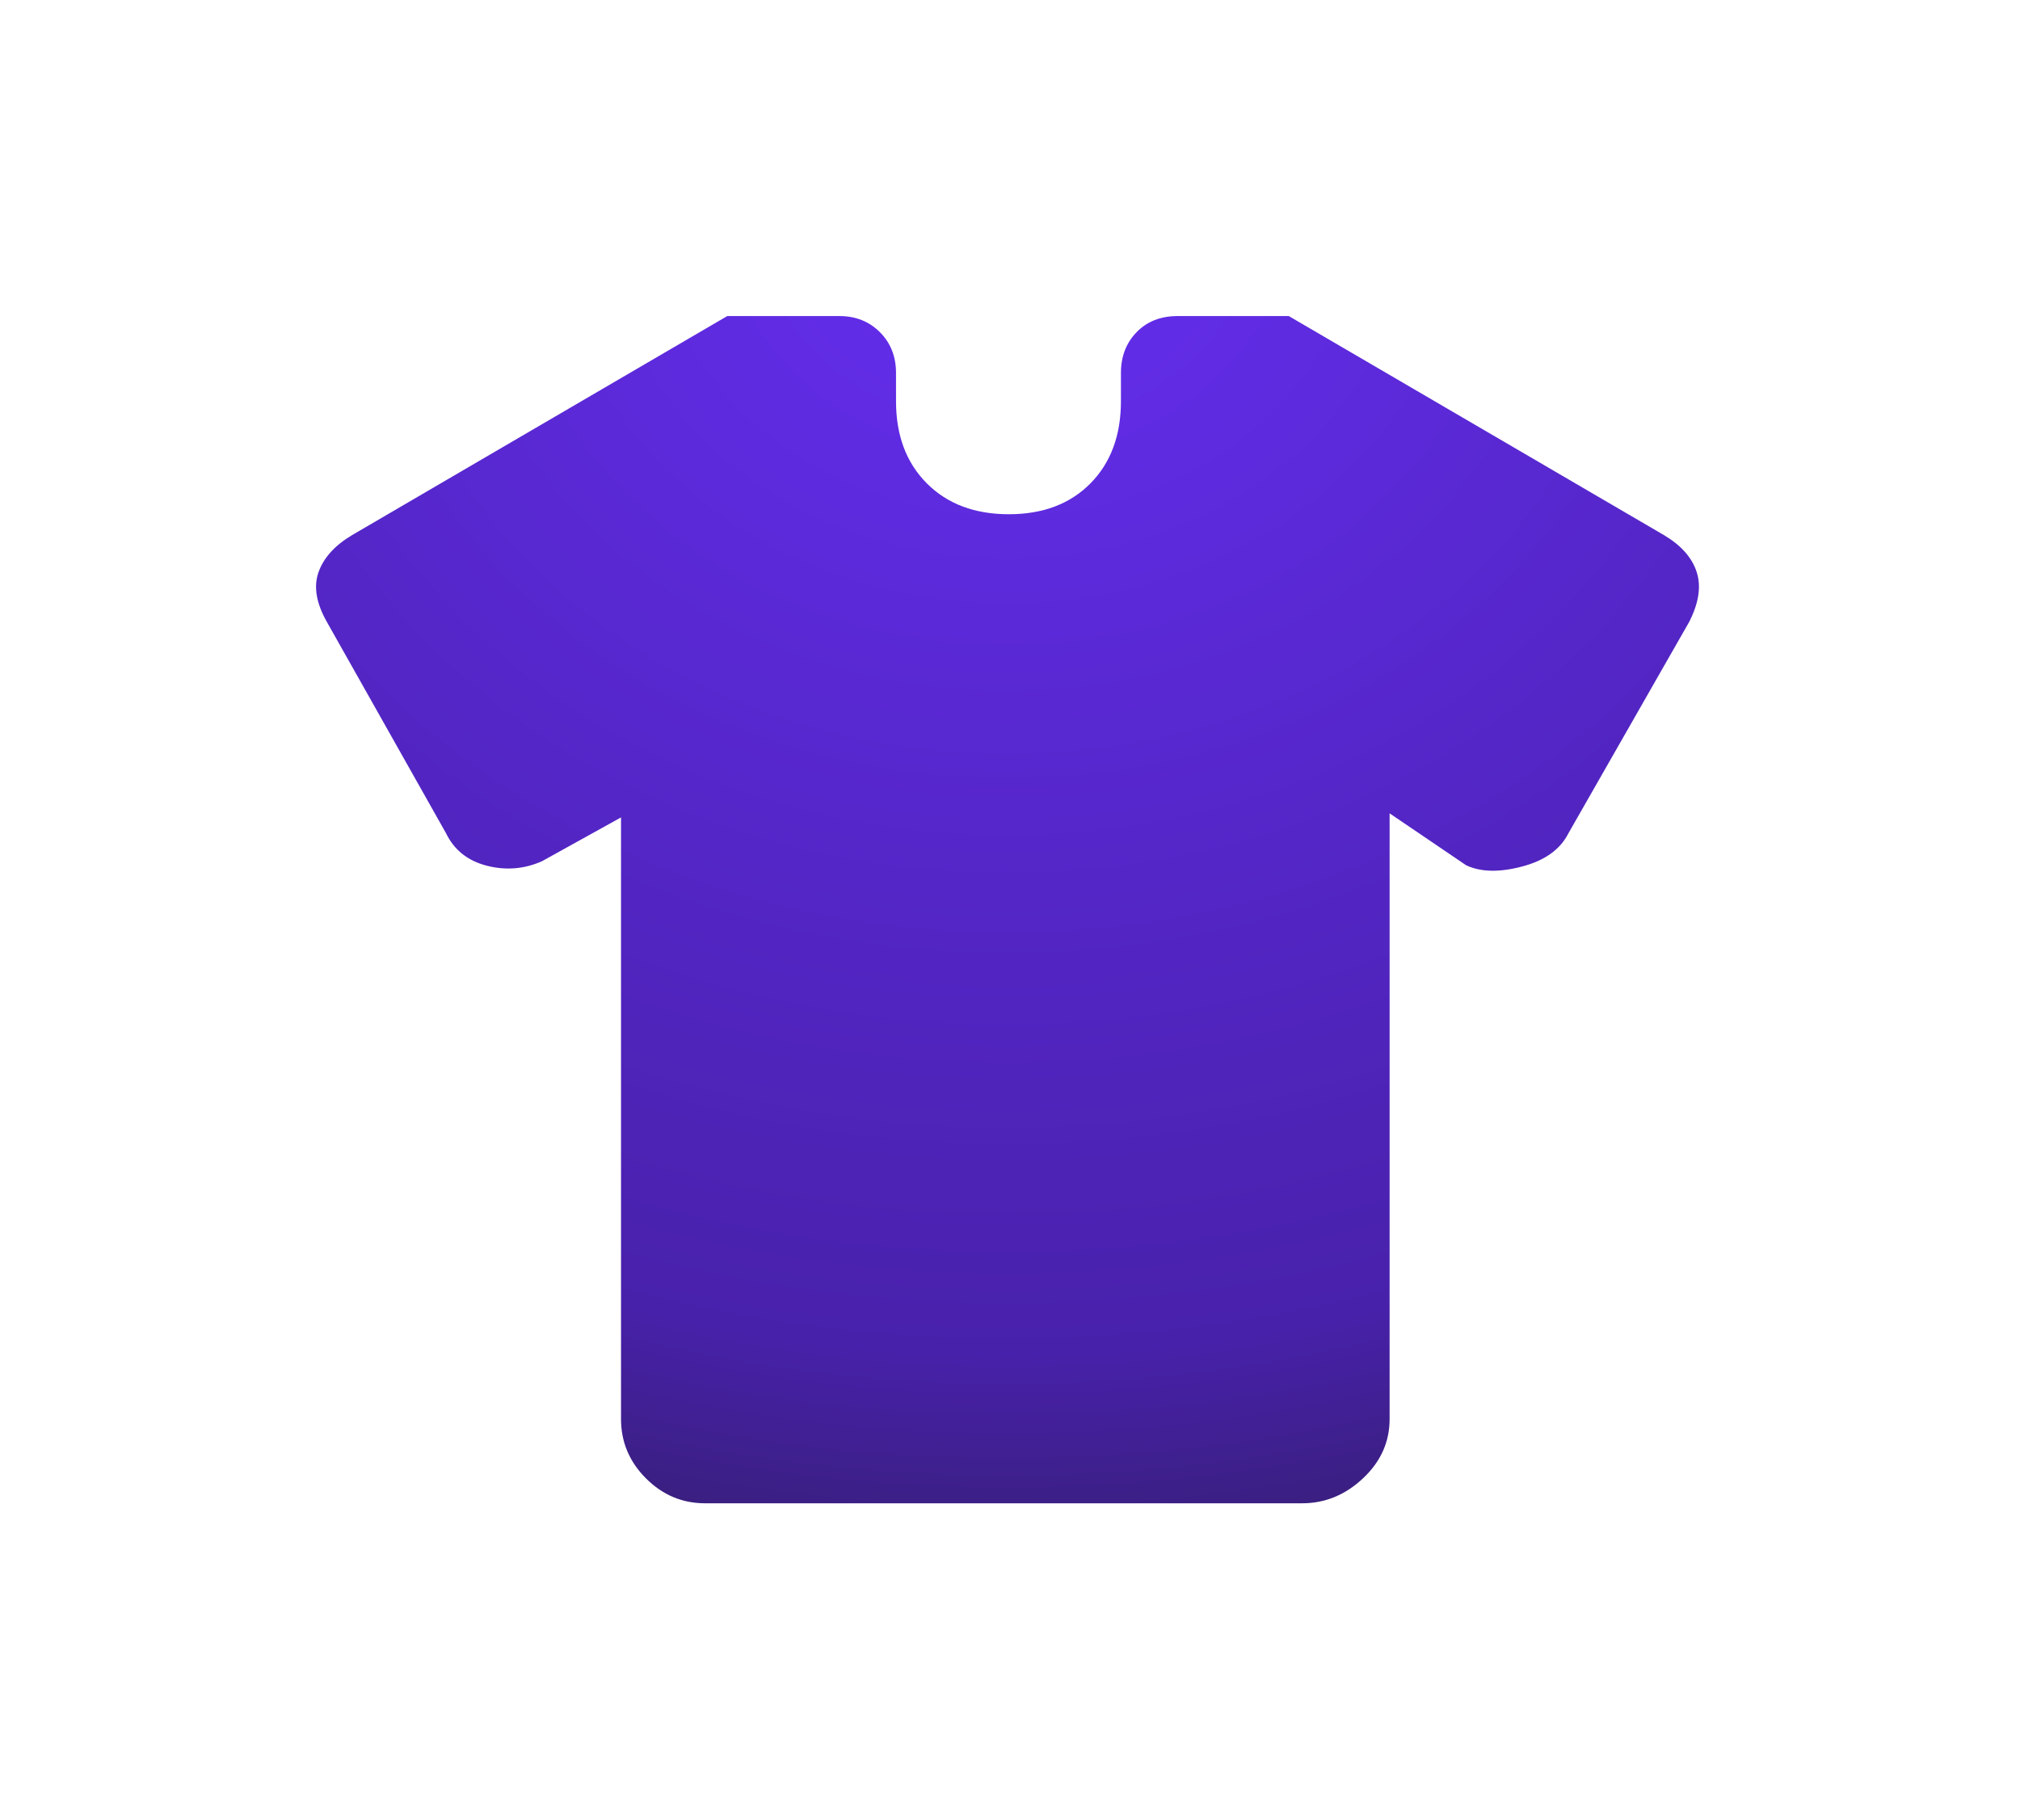 <?xml version="1.0" encoding="utf-8"?>
<svg xmlns="http://www.w3.org/2000/svg" fill="none" height="100%" overflow="visible" preserveAspectRatio="none" style="display: block;" viewBox="0 0 161 145" width="100%">
<g filter="url(#filter0_d_0_825)" id="Vector">
<path d="M102.719 12H93.865C90.389 12 86.794 13.192 83.998 16.074C81.994 18.139 80.829 20.609 80.377 23.175C79.909 20.551 78.696 18.05 76.636 15.986C73.916 13.258 70.429 12 66.892 12H57.967C56.441 12 54.941 12.38 53.602 13.103L53.337 13.252L23.448 30.698L23.393 30.731C20.835 32.247 18.247 34.613 16.875 38.134L16.744 38.484C15.101 43.068 16.465 47.269 18.065 50.091L27.453 66.741C29.379 70.465 32.661 72.89 36.508 73.88C37.77 74.204 39.043 74.374 40.312 74.391V109.079C40.312 113.408 41.991 117.295 44.98 120.291C47.97 123.287 51.859 124.976 56.196 124.976H103.787C108.102 124.976 111.926 123.31 114.922 120.498C118.055 117.558 119.94 113.611 119.94 109.079V74.539C121.285 74.459 122.549 74.224 123.676 73.925C127.124 73.011 130.858 70.927 133.045 66.847L142.594 50.137C142.661 50.02 142.725 49.902 142.786 49.782L143.052 49.246C144.31 46.591 145.205 43.03 144.096 39.169L143.972 38.763L143.85 38.401C142.544 34.711 139.878 32.264 137.292 30.731L137.238 30.698L107.349 13.252C106.031 12.483 104.545 12.056 103.024 12.005L102.719 12Z" fill="white"/>
<path d="M49.497 61.136L43.192 64.63C41.778 65.256 40.312 65.374 38.795 64.984C37.279 64.594 36.197 63.732 35.55 62.399L26.065 45.58C25.203 44.067 24.978 42.735 25.391 41.584C25.804 40.432 26.7 39.448 28.078 38.631L57.966 21.185H66.892C68.197 21.185 69.277 21.614 70.132 22.471C70.987 23.328 71.415 24.41 71.415 25.717V27.969C71.415 30.694 72.234 32.877 73.87 34.517C75.508 36.157 77.686 36.977 80.406 36.977C83.125 36.977 85.294 36.157 86.913 34.517C88.532 32.877 89.342 30.694 89.342 27.969V25.717C89.342 24.41 89.757 23.328 90.589 22.471C91.42 21.614 92.512 21.185 93.865 21.185H102.719L132.607 38.631C133.985 39.448 134.86 40.432 135.231 41.584C135.602 42.735 135.398 44.067 134.62 45.58L125.009 62.399C124.362 63.684 123.133 64.567 121.322 65.047C119.511 65.527 118.025 65.496 116.862 64.954L110.756 60.812V109.078C110.756 110.902 110.049 112.476 108.636 113.802C107.224 115.128 105.607 115.791 103.787 115.791H56.196C54.376 115.791 52.805 115.128 51.481 113.802C50.158 112.476 49.497 110.902 49.497 109.078V61.136Z" fill="url(#paint0_radial_0_825)"/>
</g>
<defs>
<filter color-interpolation-filters="sRGB" filterUnits="userSpaceOnUse" height="144.976" id="filter0_d_0_825" width="160.599" x="4.85735e-08" y="0">
<feFlood flood-opacity="0" result="BackgroundImageFix"/>
<feColorMatrix in="SourceAlpha" result="hardAlpha" type="matrix" values="0 0 0 0 0 0 0 0 0 0 0 0 0 0 0 0 0 0 127 0"/>
<feOffset dy="4"/>
<feGaussianBlur stdDeviation="8"/>
<feComposite in2="hardAlpha" operator="out"/>
<feColorMatrix type="matrix" values="0 0 0 0 0 0 0 0 0 0 0 0 0 0 0 0 0 0 0.3 0"/>
<feBlend in2="BackgroundImageFix" mode="normal" result="effect1_dropShadow_0_825"/>
<feBlend in="SourceGraphic" in2="effect1_dropShadow_0_825" mode="normal" result="shape"/>
</filter>
<radialGradient cx="0" cy="0" gradientTransform="translate(80.299 12) rotate(90) scale(142.491 162.195)" gradientUnits="userSpaceOnUse" id="paint0_radial_0_825" r="1">
<stop stop-color="#662EF1"/>
<stop offset="0.644" stop-color="#4821AB"/>
<stop offset="1" stop-color="#191A1B"/>
</radialGradient>
</defs>
</svg>